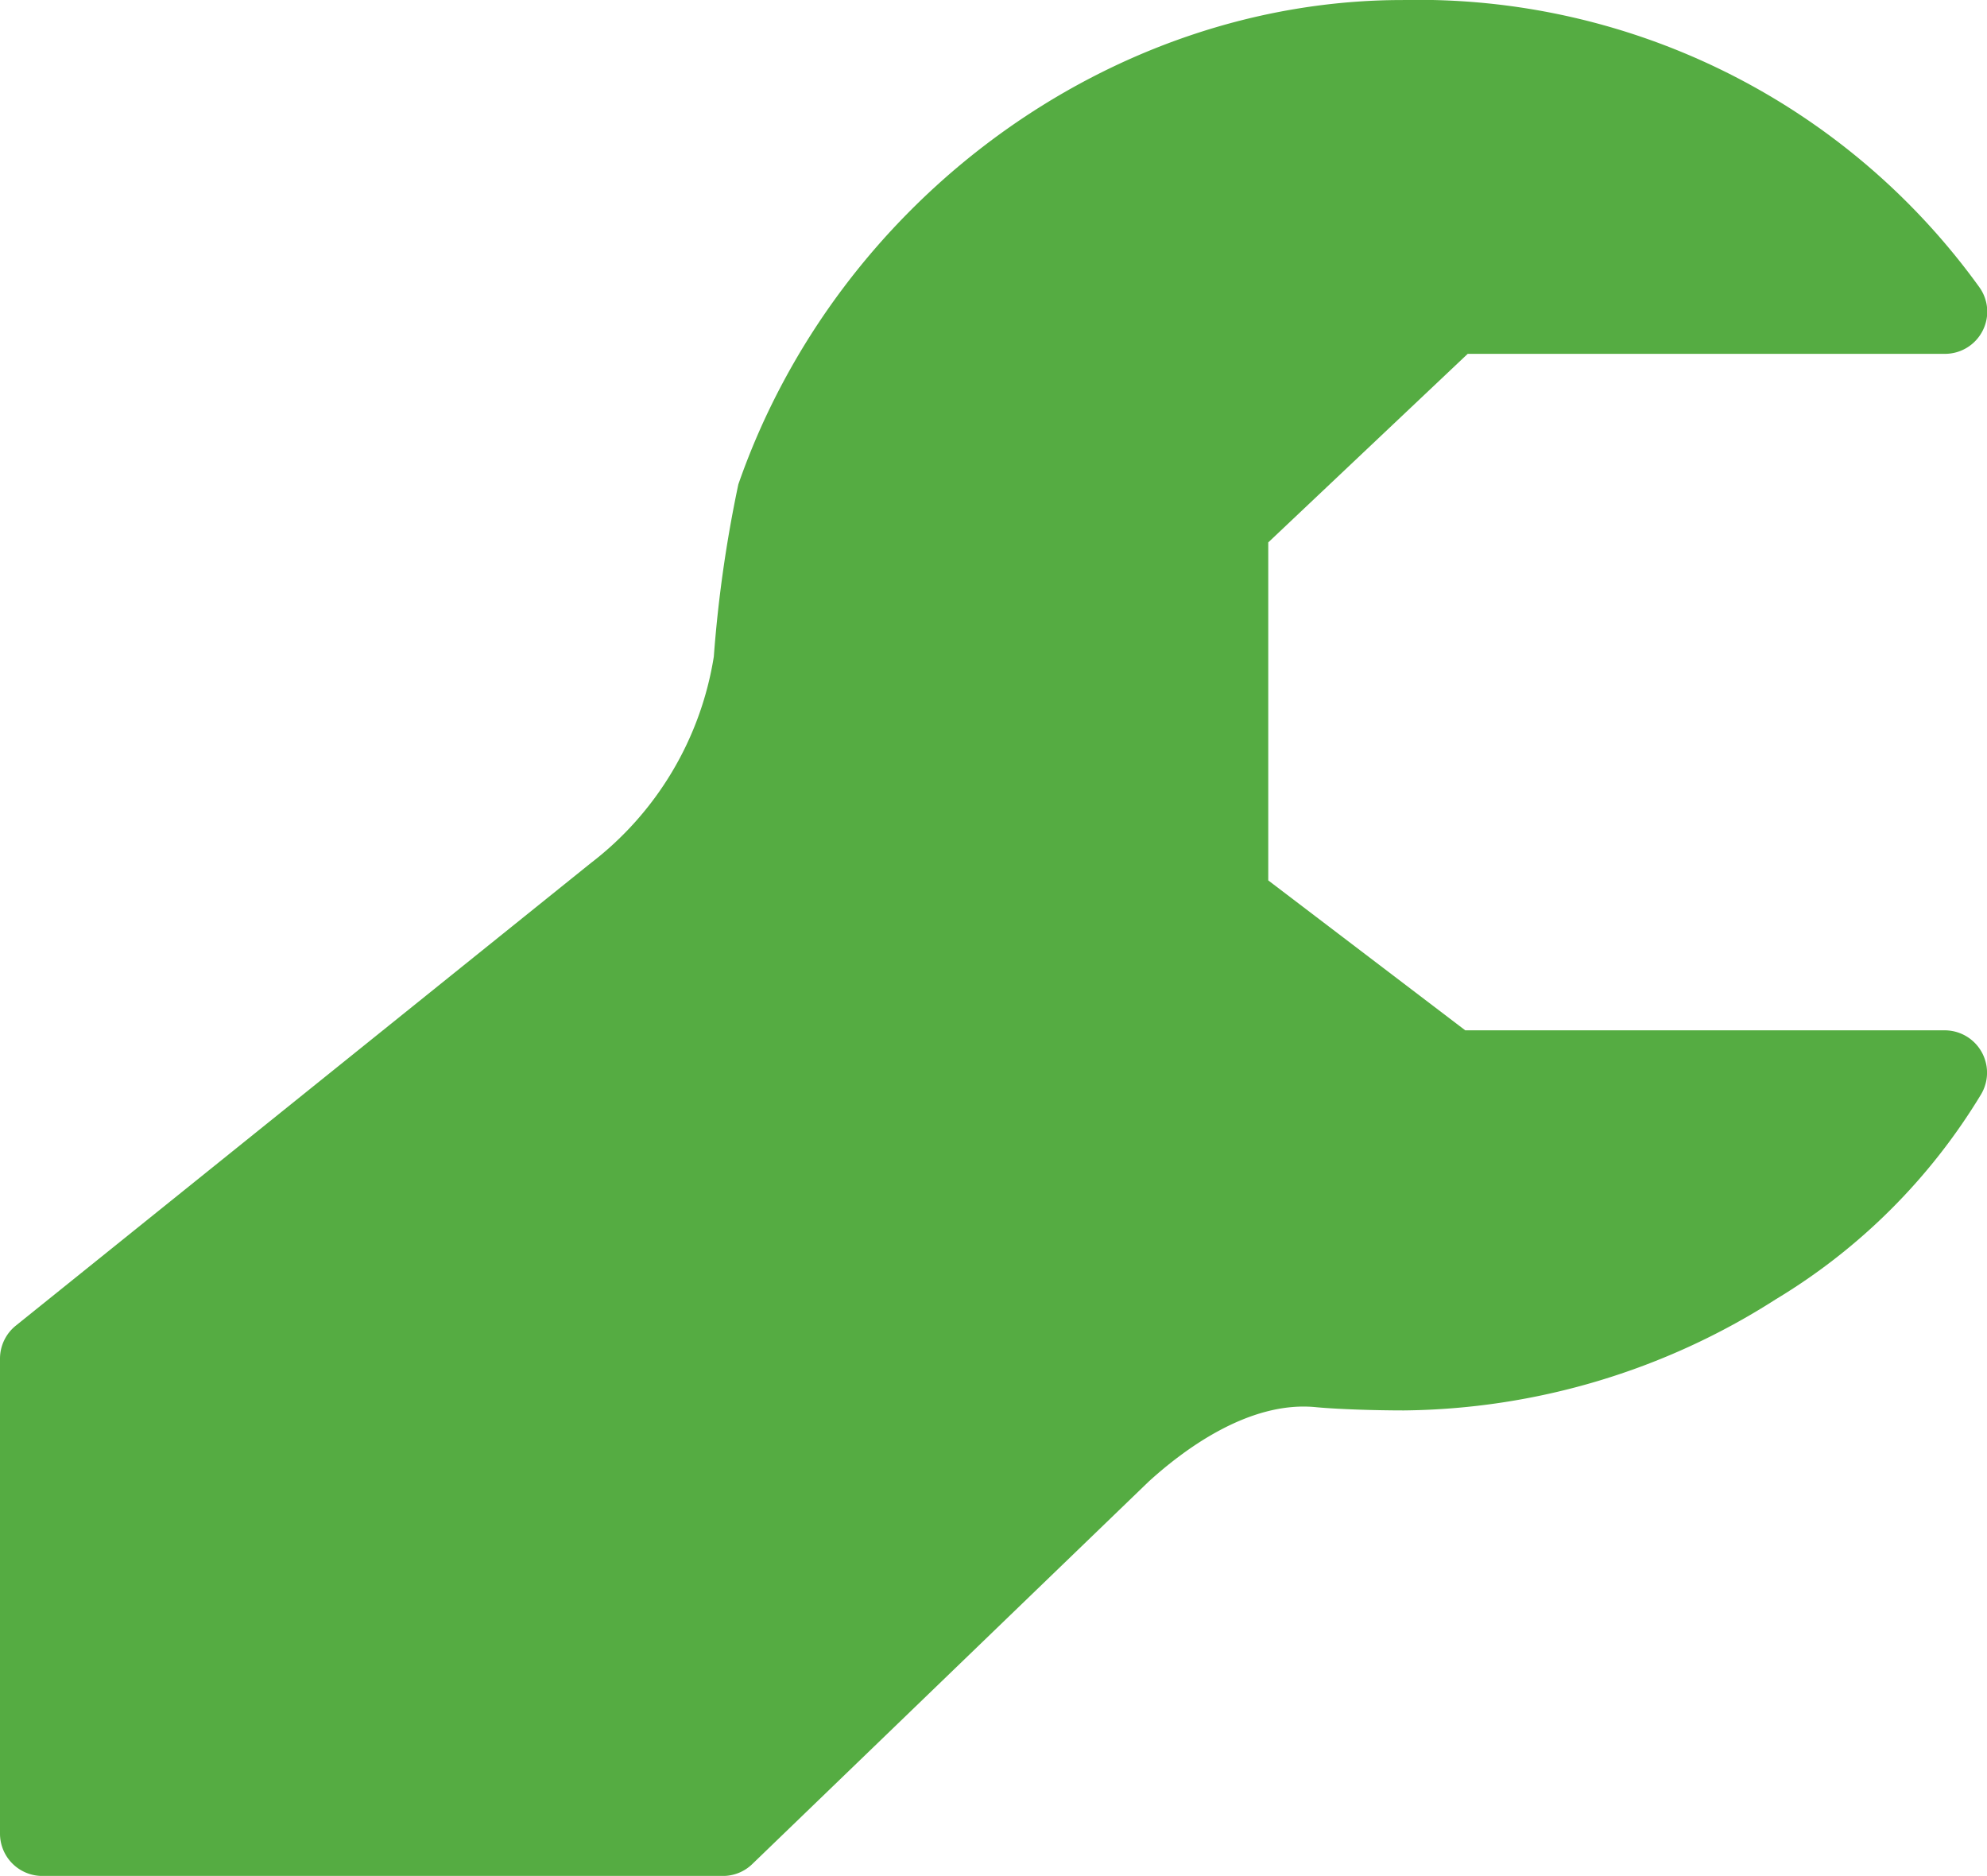 <?xml version="1.0" encoding="UTF-8"?>
<svg xmlns="http://www.w3.org/2000/svg" xmlns:xlink="http://www.w3.org/1999/xlink" width="63.043" height="59.51" viewBox="0 0 63.043 59.51">
  <defs>
    <clipPath id="clip-path">
      <rect id="Rechteck_58" data-name="Rechteck 58" width="63.043" height="59.51" fill="#55ac42"></rect>
    </clipPath>
  </defs>
  <g id="Gruppe_277" data-name="Gruppe 277" transform="translate(0 0)">
    <g id="Gruppe_276" data-name="Gruppe 276" transform="translate(0 0)" clip-path="url(#clip-path)">
      <path id="Pfad_47" data-name="Pfad 47" d="M22.936,59.51H1.341A1.343,1.343,0,0,1,0,58.169V43.1a1.345,1.345,0,0,1,.5-1.046L18.748,27.376a10.283,10.283,0,0,0,3.9-6.548,41.112,41.112,0,0,1,.778-5.464C26.573,6.32,35.241,0,44.5,0a21.949,21.949,0,0,1,18.3,9.11,1.327,1.327,0,0,1,.1,1.39,1.341,1.341,0,0,1-1.194.724H46.567l-6.328,5.982V27.928l6.25,4.756H61.7a1.344,1.344,0,0,1,1.154,2.033,19.14,19.14,0,0,1-6.513,6.5,22.268,22.268,0,0,1-11.8,3.525c-.934,0-2.082-.038-2.758-.1-2.178-.233-4.3,1.414-5.333,2.353L23.867,59.134a1.336,1.336,0,0,1-.931.376" transform="translate(0 0.001)" fill="#55ac42"></path>
    </g>
  </g>
</svg>
